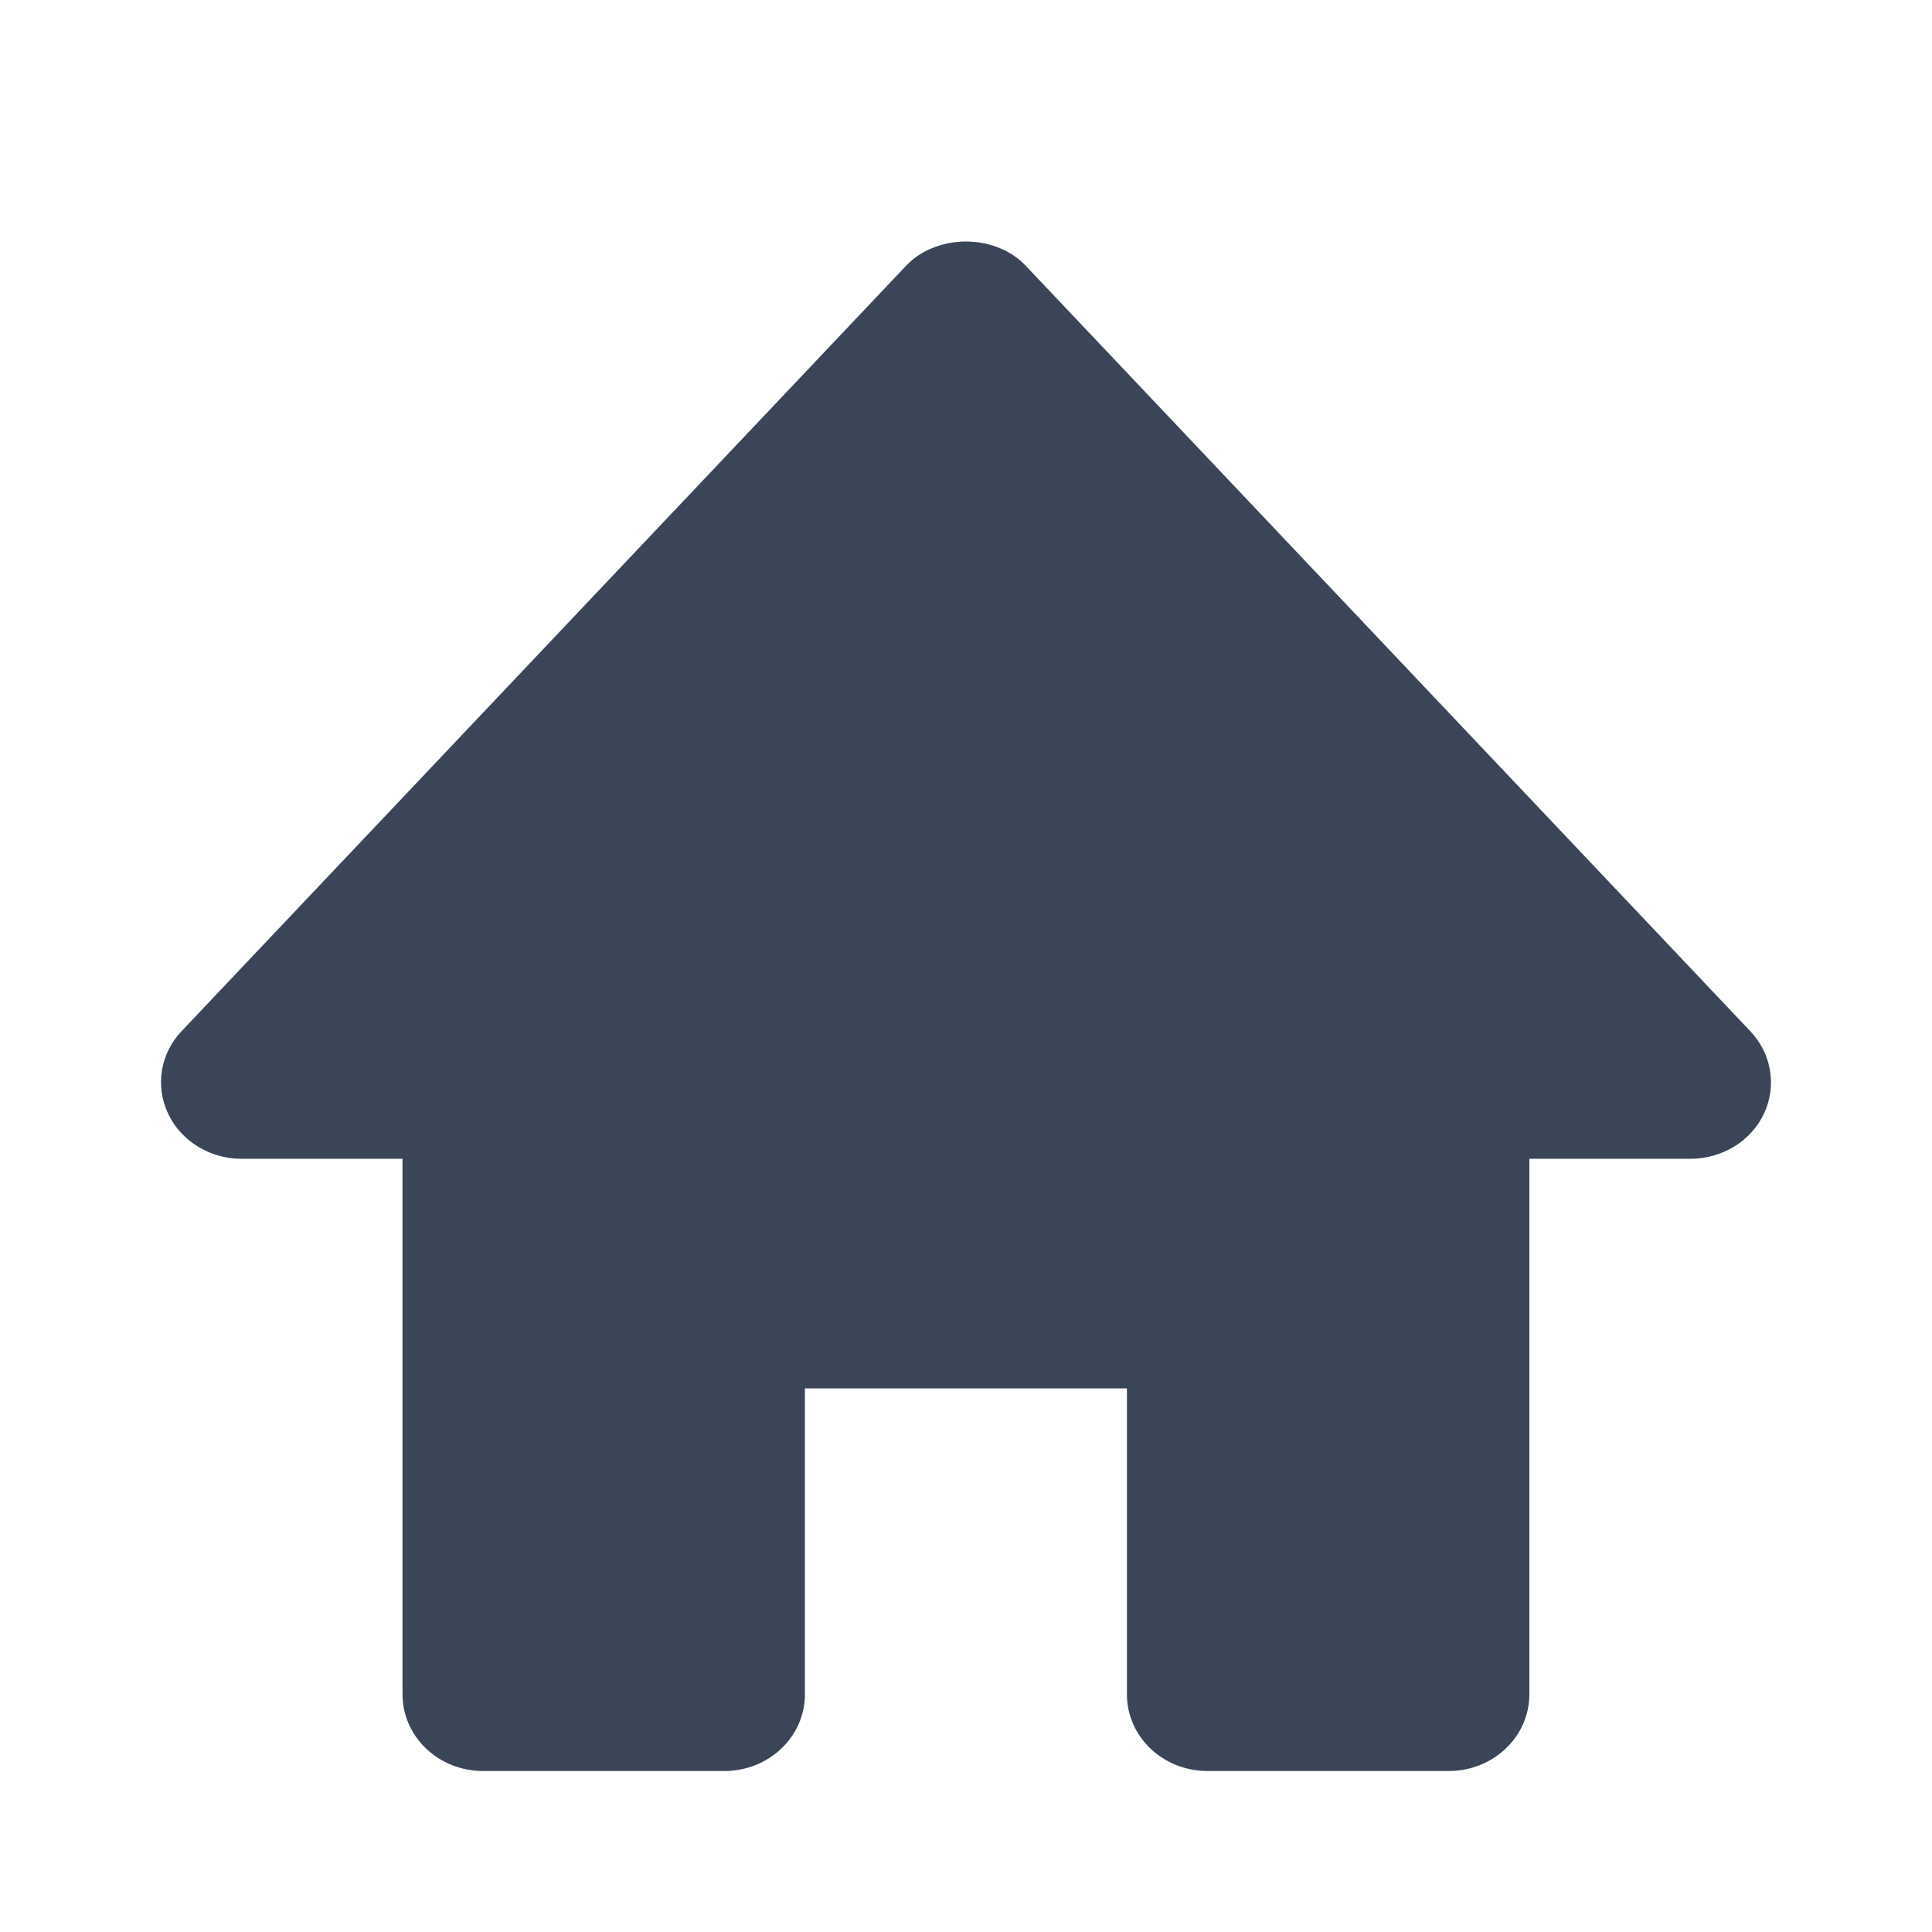<svg xmlns="http://www.w3.org/2000/svg" fill="none" viewBox="0 0 24 24" height="24" width="24">
<path fill="#3A4658" d="M21.741 12.808L12.742 3.301C12.363 2.9 11.635 2.9 11.256 3.301L2.257 12.808C2.127 12.944 2.042 13.114 2.012 13.295C1.982 13.477 2.008 13.663 2.087 13.831C2.247 14.174 2.605 14.395 3 14.395H5V21.049C5 21.301 5.105 21.543 5.293 21.721C5.48 21.9 5.734 22 6 22H8.999C9.264 22 9.519 21.9 9.706 21.721C9.894 21.543 9.999 21.301 9.999 21.049V17.247H13.999V21.049C13.999 21.301 14.104 21.543 14.291 21.721C14.479 21.9 14.733 22 14.998 22H17.998C18.263 22 18.518 21.9 18.705 21.721C18.893 21.543 18.998 21.301 18.998 21.049V14.395H20.998C21.192 14.395 21.381 14.342 21.544 14.242C21.706 14.143 21.835 14 21.914 13.832C21.992 13.663 22.018 13.477 21.987 13.295C21.957 13.113 21.871 12.944 21.741 12.808Z"></path>
</svg>
